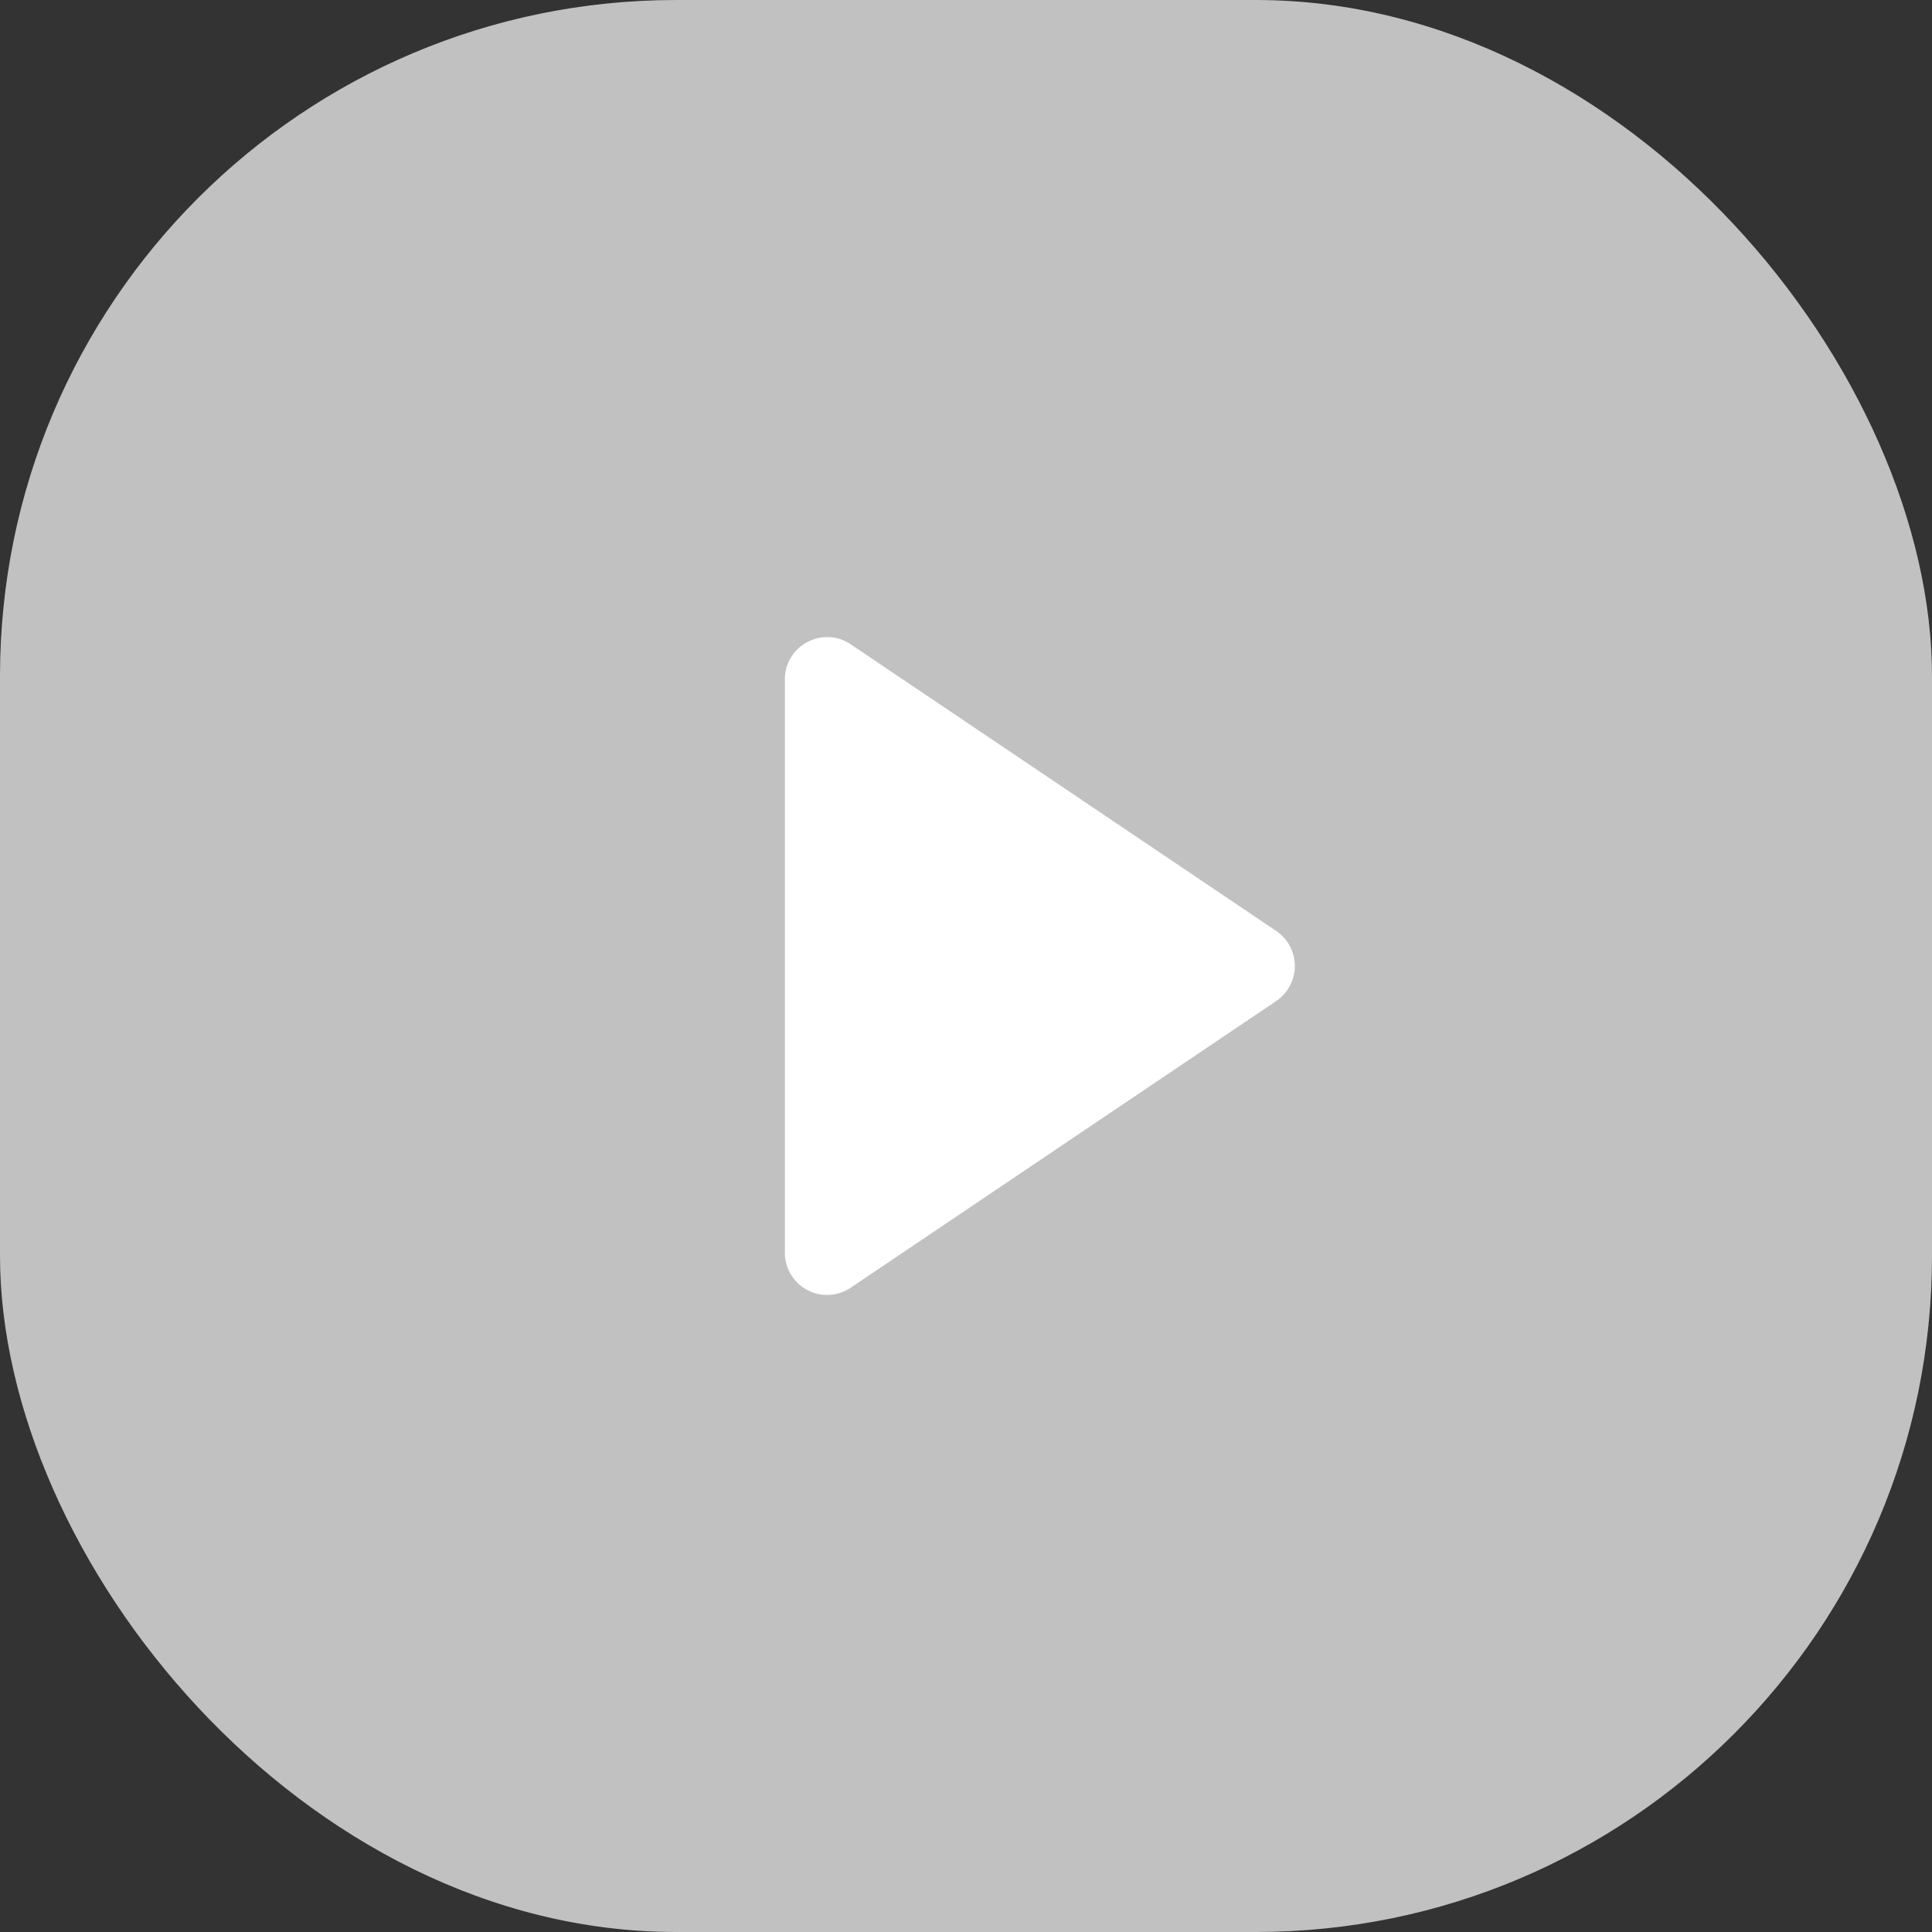 <svg xmlns="http://www.w3.org/2000/svg" width="20" height="20" fill="none"><rect width="100%" height="100%" fill="#333333" stroke="none"/><rect width="20" height="20" fill="#C1C1C1" rx="7"/><path fill="#fff" d="M13.211 9.637a.438.438 0 0 1 0 .726L8.807 13.33a.437.437 0 0 1-.682-.363V7.033c0-.35.391-.558.682-.363z"/></svg>